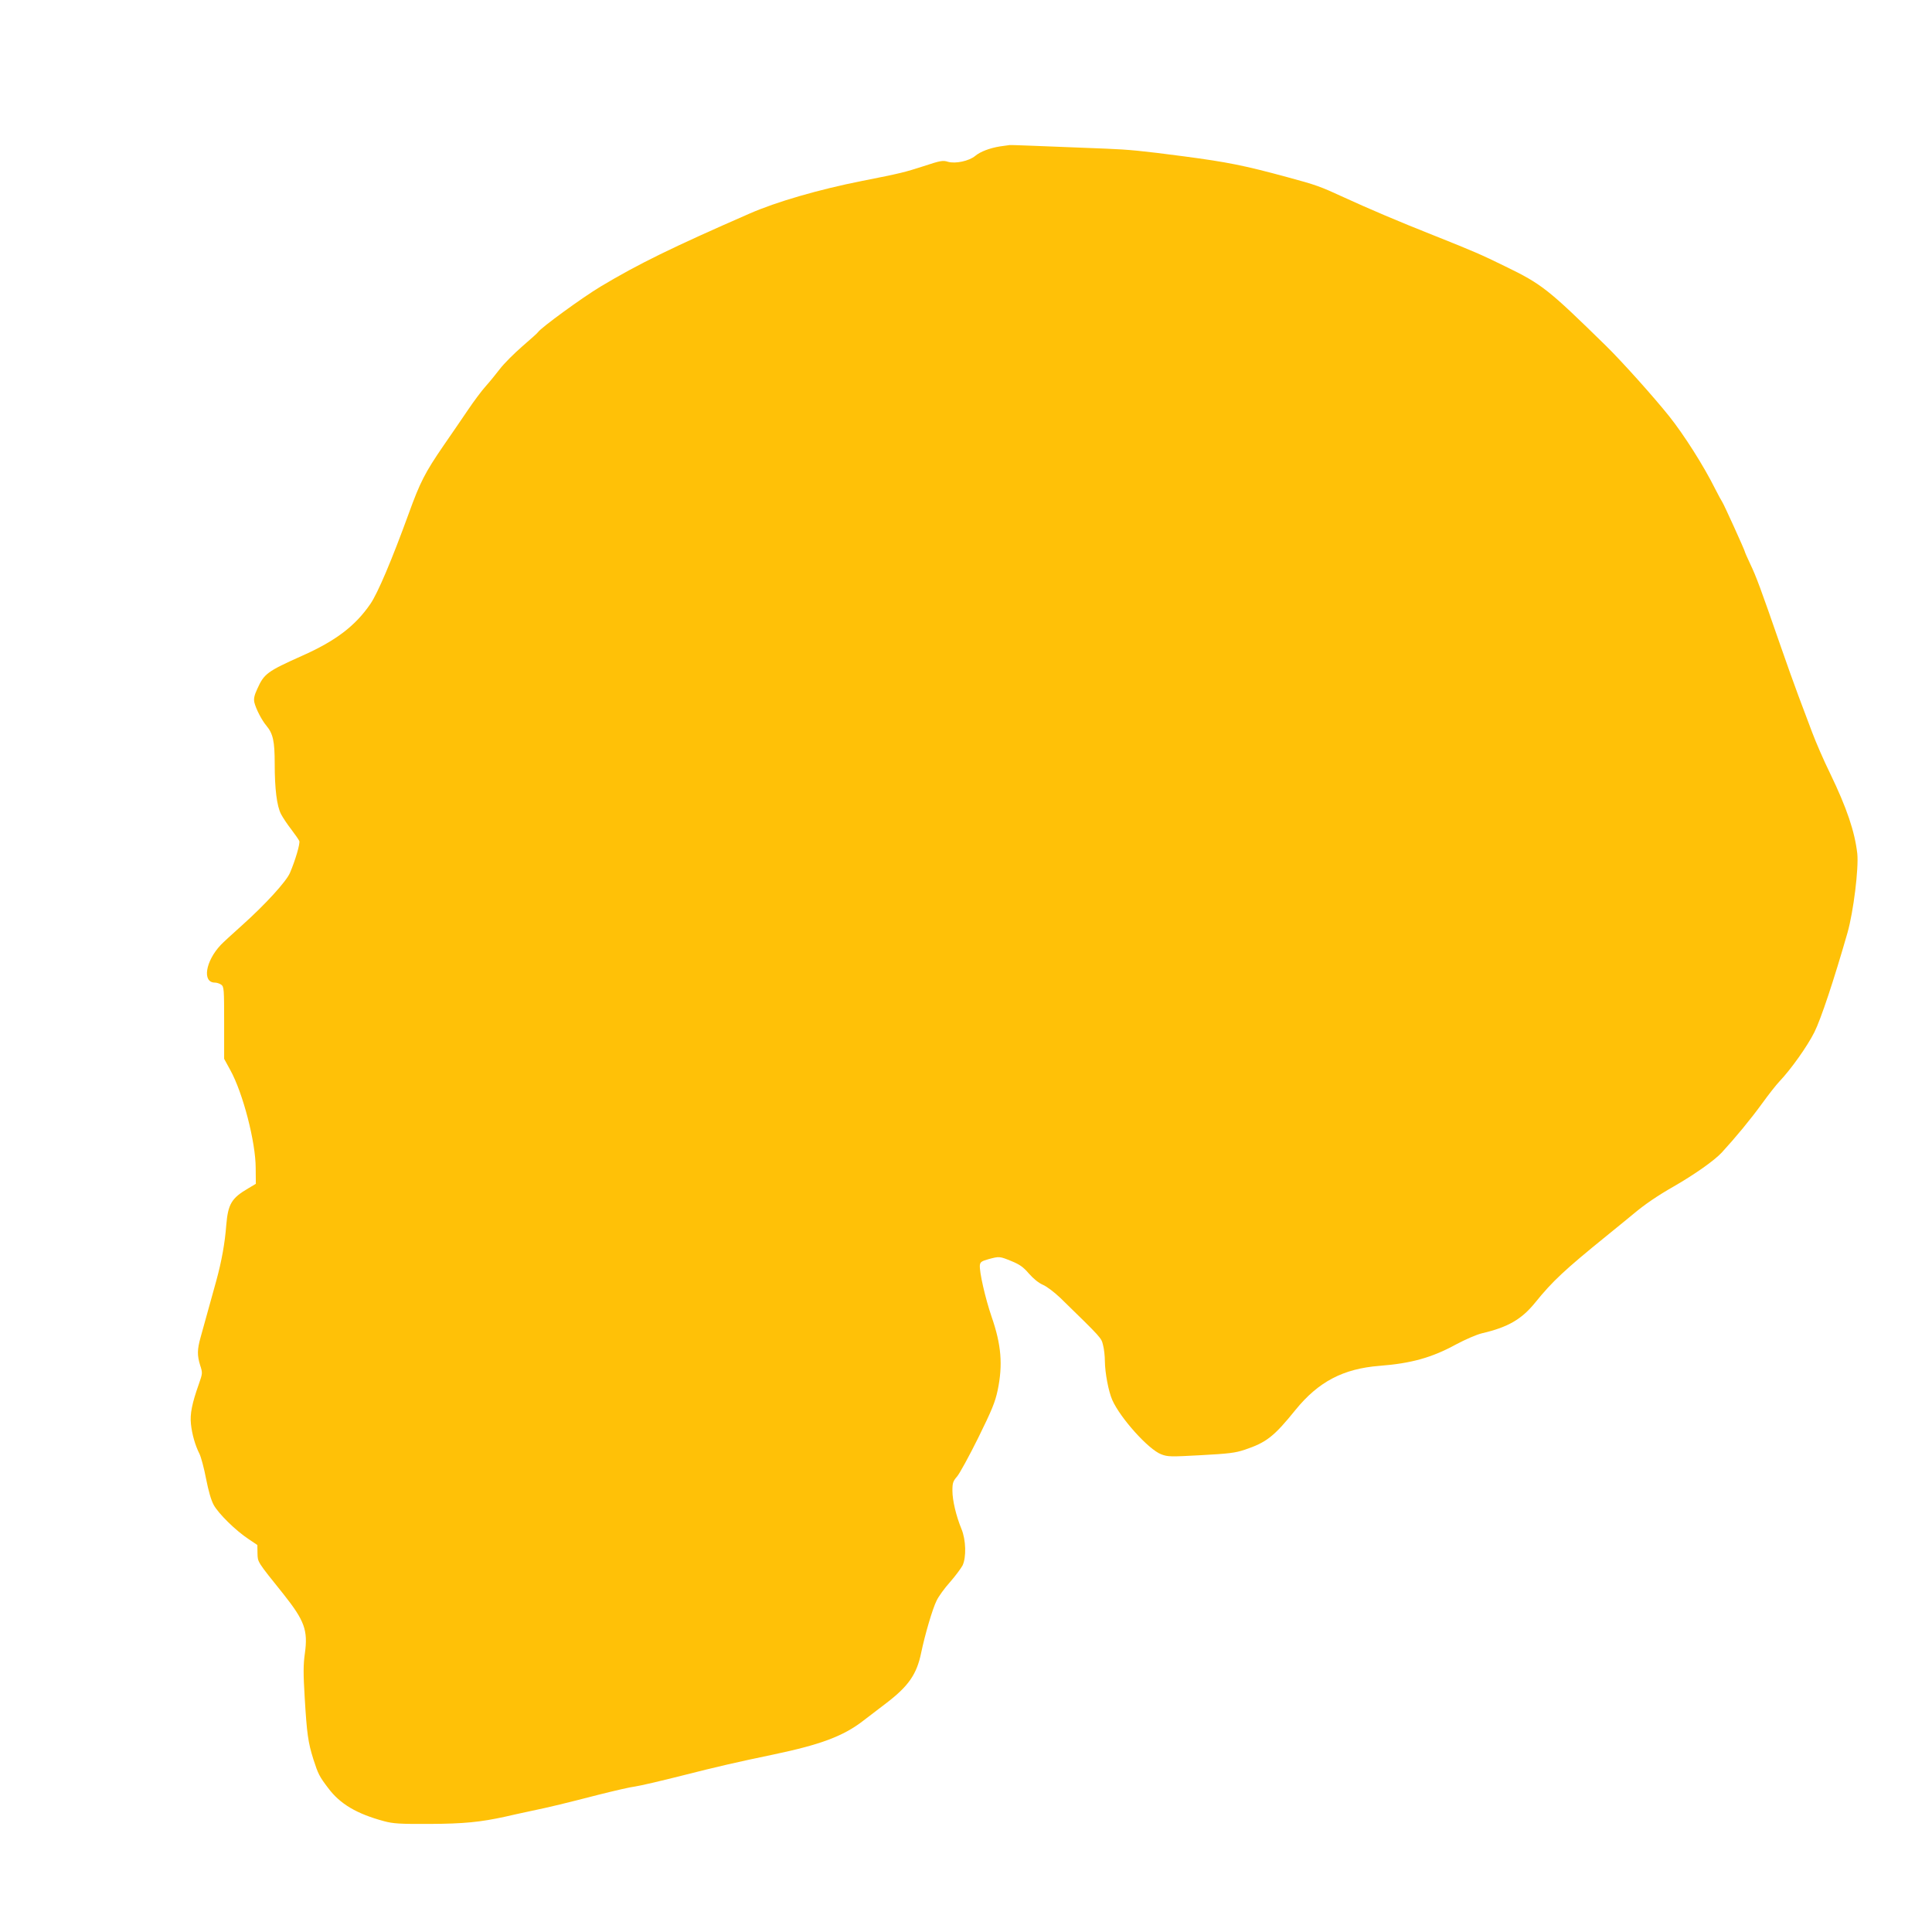 <?xml version="1.0" standalone="no"?>
<!DOCTYPE svg PUBLIC "-//W3C//DTD SVG 20010904//EN"
 "http://www.w3.org/TR/2001/REC-SVG-20010904/DTD/svg10.dtd">
<svg version="1.0" xmlns="http://www.w3.org/2000/svg"
 width="1280pt" height="1280pt" viewBox="0 0 1280 1280"
 preserveAspectRatio="xMidYMid meet">
<g transform="translate(0,1280) scale(0.1,-0.1)"
fill="#ffc107" stroke="none">
<path d="M6625 11830 c-68 -11 -131 -35 -164 -63 -41 -34 -131 -53 -180 -39
-34 11 -50 8 -162 -29 -128 -41 -146 -46 -409 -98 -287 -57 -566 -138 -744
-216 -517 -226 -735 -333 -986 -483 -122 -73 -397 -274 -415 -302 -3 -6 -51
-48 -105 -95 -54 -47 -120 -113 -147 -148 -26 -34 -69 -87 -96 -117 -27 -30
-79 -100 -116 -155 -37 -55 -110 -161 -161 -235 -125 -182 -157 -245 -233
-455 -110 -302 -204 -525 -253 -596 -100 -146 -230 -245 -453 -344 -230 -103
-251 -118 -296 -218 -20 -43 -25 -65 -20 -90 10 -42 48 -117 80 -155 44 -53
55 -102 55 -253 0 -165 14 -279 42 -333 11 -21 41 -67 67 -100 26 -34 50 -69
54 -78 6 -17 -26 -127 -62 -211 -24 -57 -165 -211 -317 -347 -65 -58 -128
-116 -141 -130 -102 -108 -125 -250 -39 -250 12 0 31 -6 42 -14 18 -14 19 -28
19 -253 l0 -238 41 -75 c83 -150 168 -476 168 -649 l1 -104 -50 -30 c-111 -65
-134 -103 -146 -244 -9 -120 -31 -240 -66 -368 -55 -197 -87 -313 -104 -375
-23 -82 -23 -120 -3 -185 17 -52 16 -54 -9 -126 -45 -127 -59 -197 -52 -263 7
-68 28 -142 57 -199 10 -21 30 -94 43 -163 16 -81 33 -142 51 -175 32 -58 146
-170 231 -226 l58 -39 1 -55 c2 -60 -5 -50 174 -273 137 -173 161 -237 140
-389 -11 -77 -11 -134 -1 -299 14 -233 22 -292 57 -403 31 -97 40 -115 98
-191 79 -106 189 -171 371 -220 60 -16 103 -19 300 -18 228 1 337 12 502 48
38 9 111 25 163 36 144 30 236 53 450 108 107 27 219 53 248 56 29 4 168 36
310 72 232 59 366 90 607 140 310 65 461 121 592 222 34 26 104 80 157 120
145 111 200 190 229 332 25 120 75 291 102 345 13 28 53 83 89 123 35 40 72
90 83 110 26 54 23 170 -7 242 -35 85 -60 189 -60 254 0 51 4 63 31 94 17 20
80 135 140 256 91 185 112 236 129 316 35 169 24 301 -41 488 -41 120 -82 298
-77 341 3 20 12 26 58 39 71 19 73 19 153 -14 54 -22 78 -40 114 -82 30 -34
63 -61 92 -74 26 -11 76 -49 116 -87 278 -271 271 -264 283 -313 7 -26 12 -73
12 -105 1 -80 24 -201 49 -258 53 -120 240 -328 324 -360 44 -17 62 -17 264
-6 183 10 227 15 289 36 144 48 194 87 337 264 152 187 316 273 557 292 208
16 346 54 505 141 64 34 137 66 175 75 171 40 261 92 351 203 114 141 194 216
474 443 66 53 147 120 180 147 70 59 159 120 265 180 137 79 268 171 317 224
91 99 192 221 268 326 42 58 93 123 114 145 77 81 185 233 232 327 43 86 129
344 219 658 40 141 75 427 65 525 -17 147 -70 303 -180 531 -42 85 -95 208
-119 272 -24 64 -65 173 -91 242 -26 69 -82 226 -125 350 -123 355 -155 442
-194 523 -20 42 -36 79 -36 82 0 8 -141 319 -150 330 -4 5 -25 44 -46 85 -76
153 -207 359 -305 482 -104 130 -314 364 -418 466 -386 378 -425 409 -670 528
-157 77 -205 98 -471 204 -228 90 -443 182 -595 252 -158 73 -186 83 -375 134
-287 78 -398 100 -685 138 -281 37 -366 45 -515 51 -504 20 -627 25 -640 24
-8 -1 -37 -5 -65 -9z"/>
</g>
</svg>
